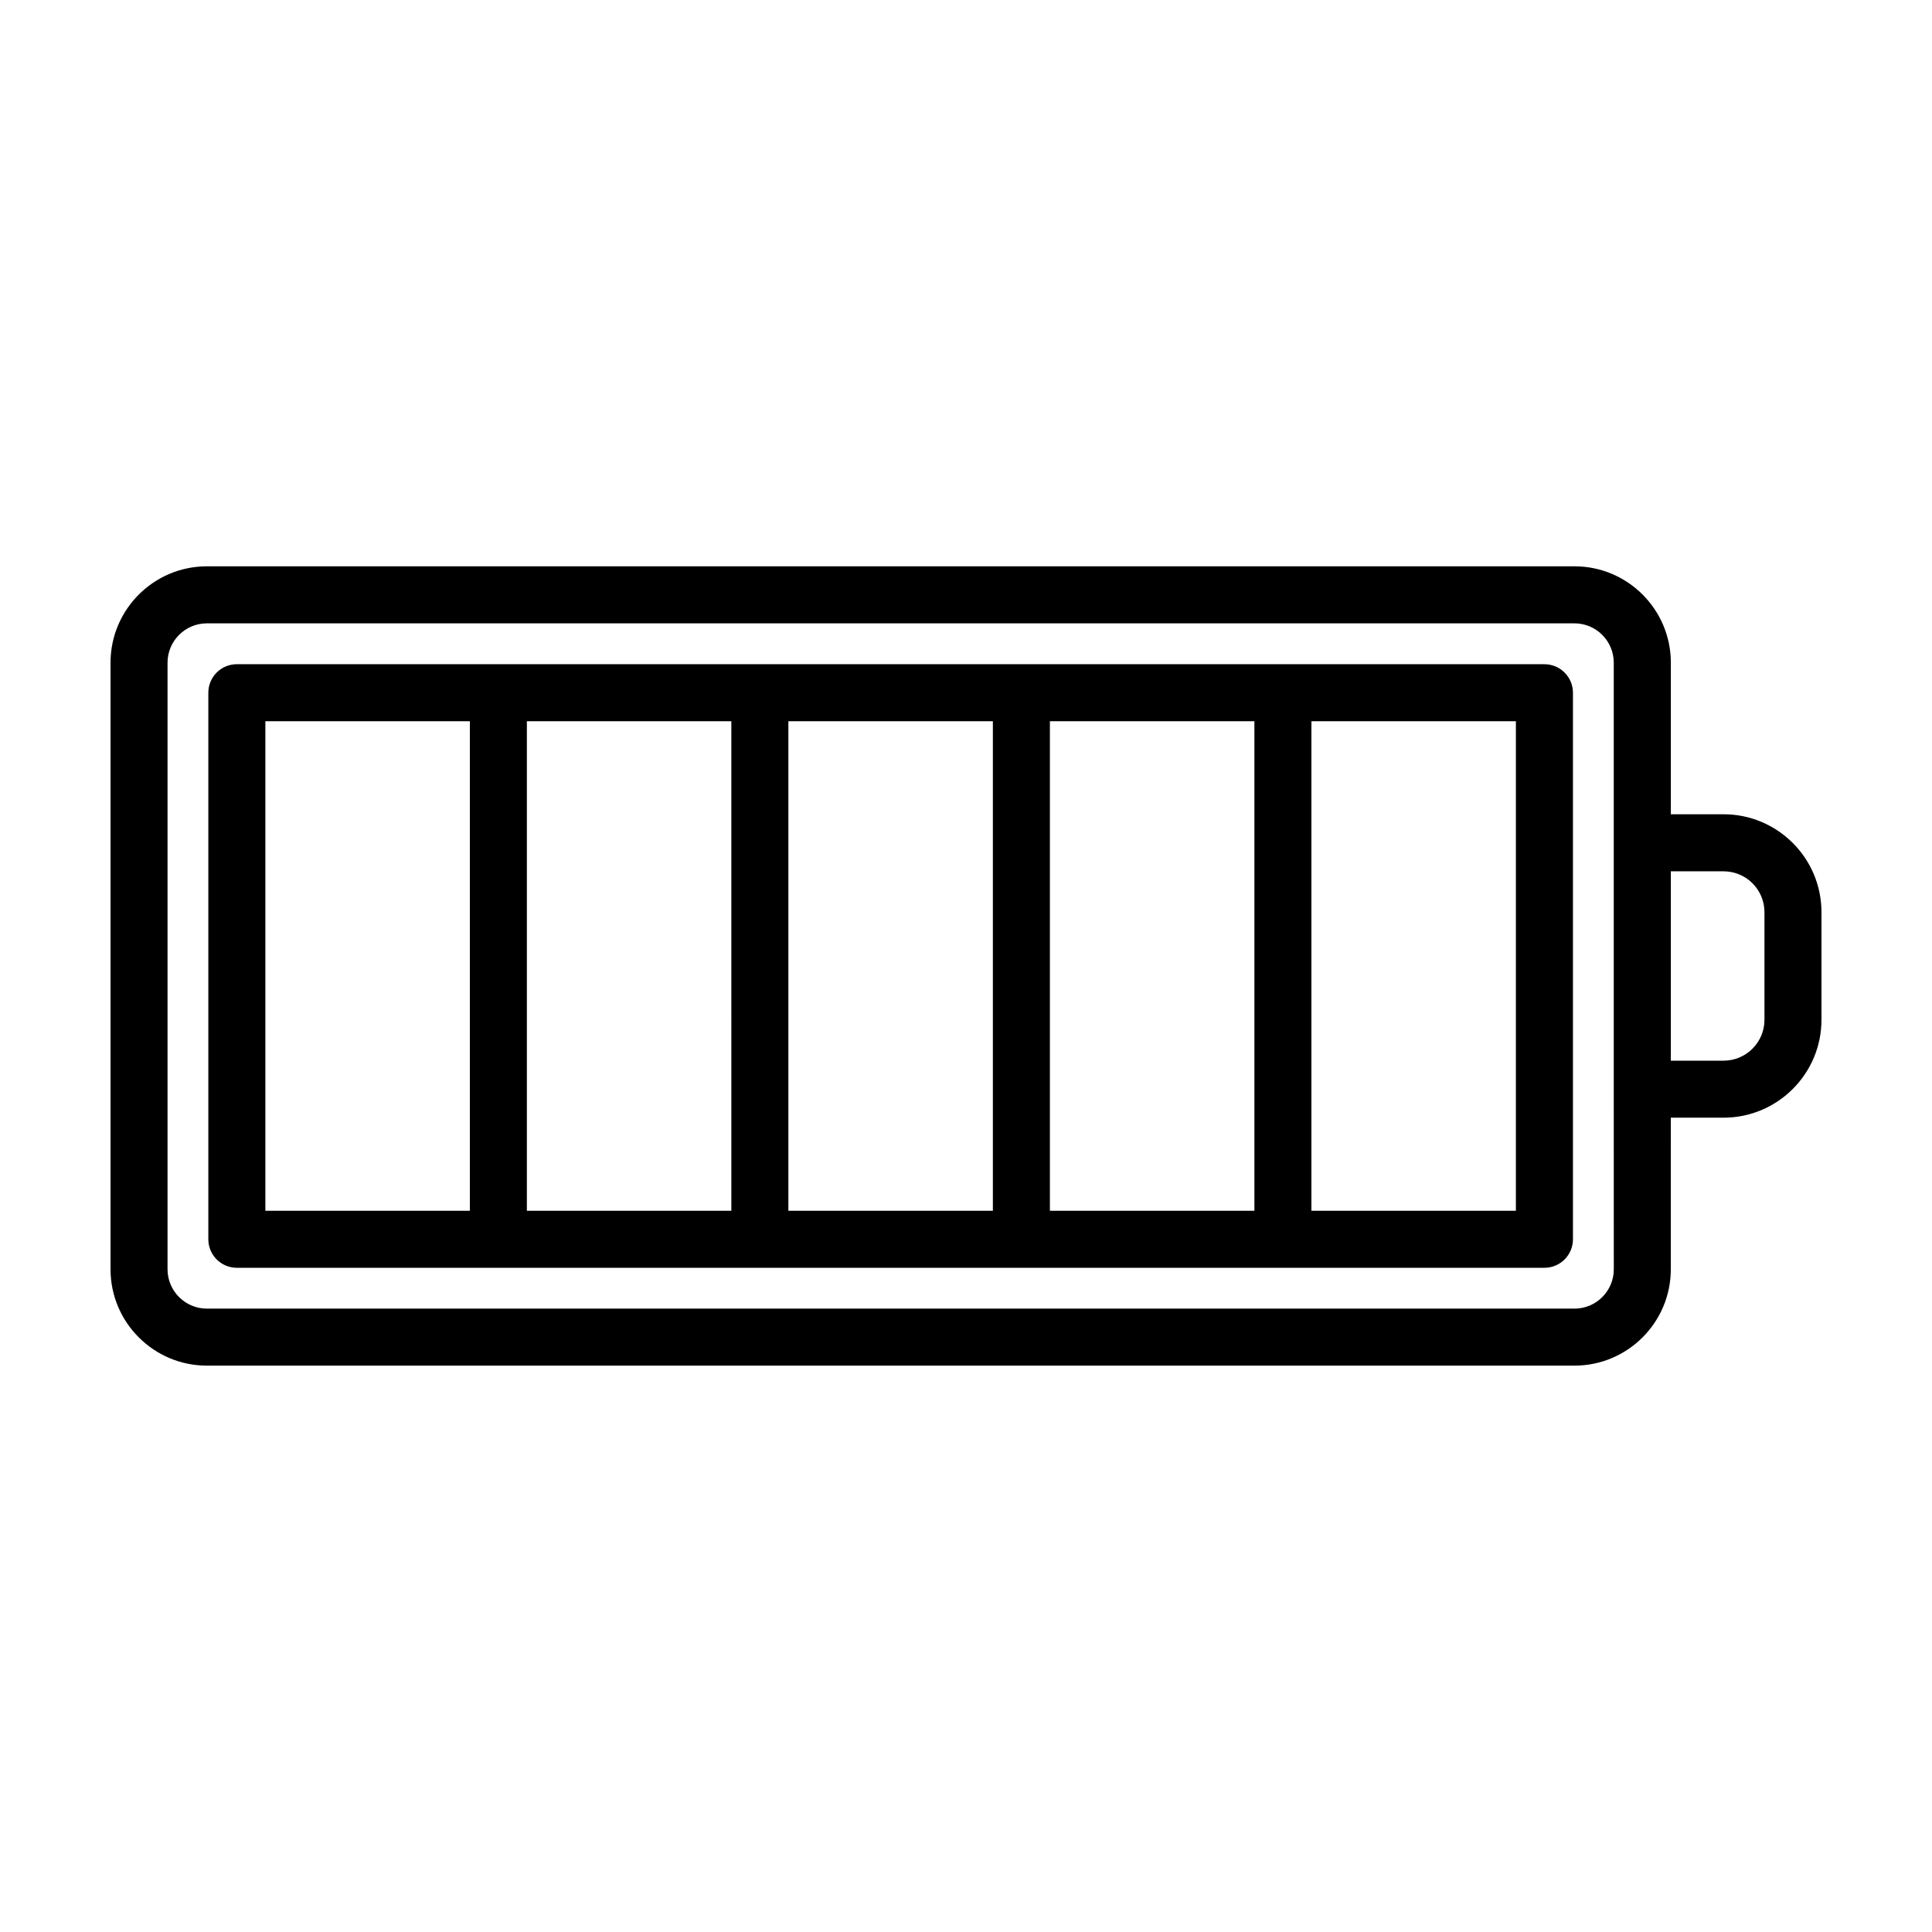 <?xml version="1.0" encoding="UTF-8"?>
<!-- Uploaded to: SVG Repo, www.svgrepo.com, Generator: SVG Repo Mixer Tools -->
<svg fill="#000000" width="800px" height="800px" version="1.1" viewBox="144 144 512 512" xmlns="http://www.w3.org/2000/svg">
 <g>
  <path d="m553.29 320.02h-346.52c-4.176 0-7.559 3.379-7.559 7.559v144.84c0 4.176 3.379 7.559 7.559 7.559h346.52c4.176 0 7.559-3.379 7.559-7.559v-144.84c0-4.168-3.387-7.555-7.559-7.555zm-200.36 15.113h54.191v129.73h-54.191zm-15.113 129.73h-54.188v-129.73h54.184zm84.418-129.73h54.191v129.73h-54.191zm-207.91 0h54.191v129.73h-54.191zm331.4 129.73h-54.188v-129.73h54.191z"/>
  <path d="m600.77 359.79h-13.98v-40.18c0-14.078-11.453-25.531-25.527-25.531h-362.44c-14.082 0.004-25.531 11.457-25.531 25.535v160.76c0 14.078 11.453 25.531 25.531 25.531h362.43c14.078 0 25.527-11.453 25.527-25.531l0.004-40.176h13.98c14.309 0 25.945-11.637 25.945-25.945v-28.516c0.004-14.309-11.637-25.949-25.941-25.949zm-29.098 120.59c0 5.742-4.672 10.418-10.414 10.418h-362.44c-5.742-0.004-10.418-4.676-10.418-10.418v-160.77c0-5.742 4.676-10.418 10.418-10.418h362.43c5.742 0 10.414 4.676 10.414 10.418v113.03zm39.93-66.125c0 5.977-4.863 10.832-10.832 10.832h-13.98v-50.18h13.98c5.977 0 10.832 4.856 10.832 10.832z"/>
 </g>
</svg>